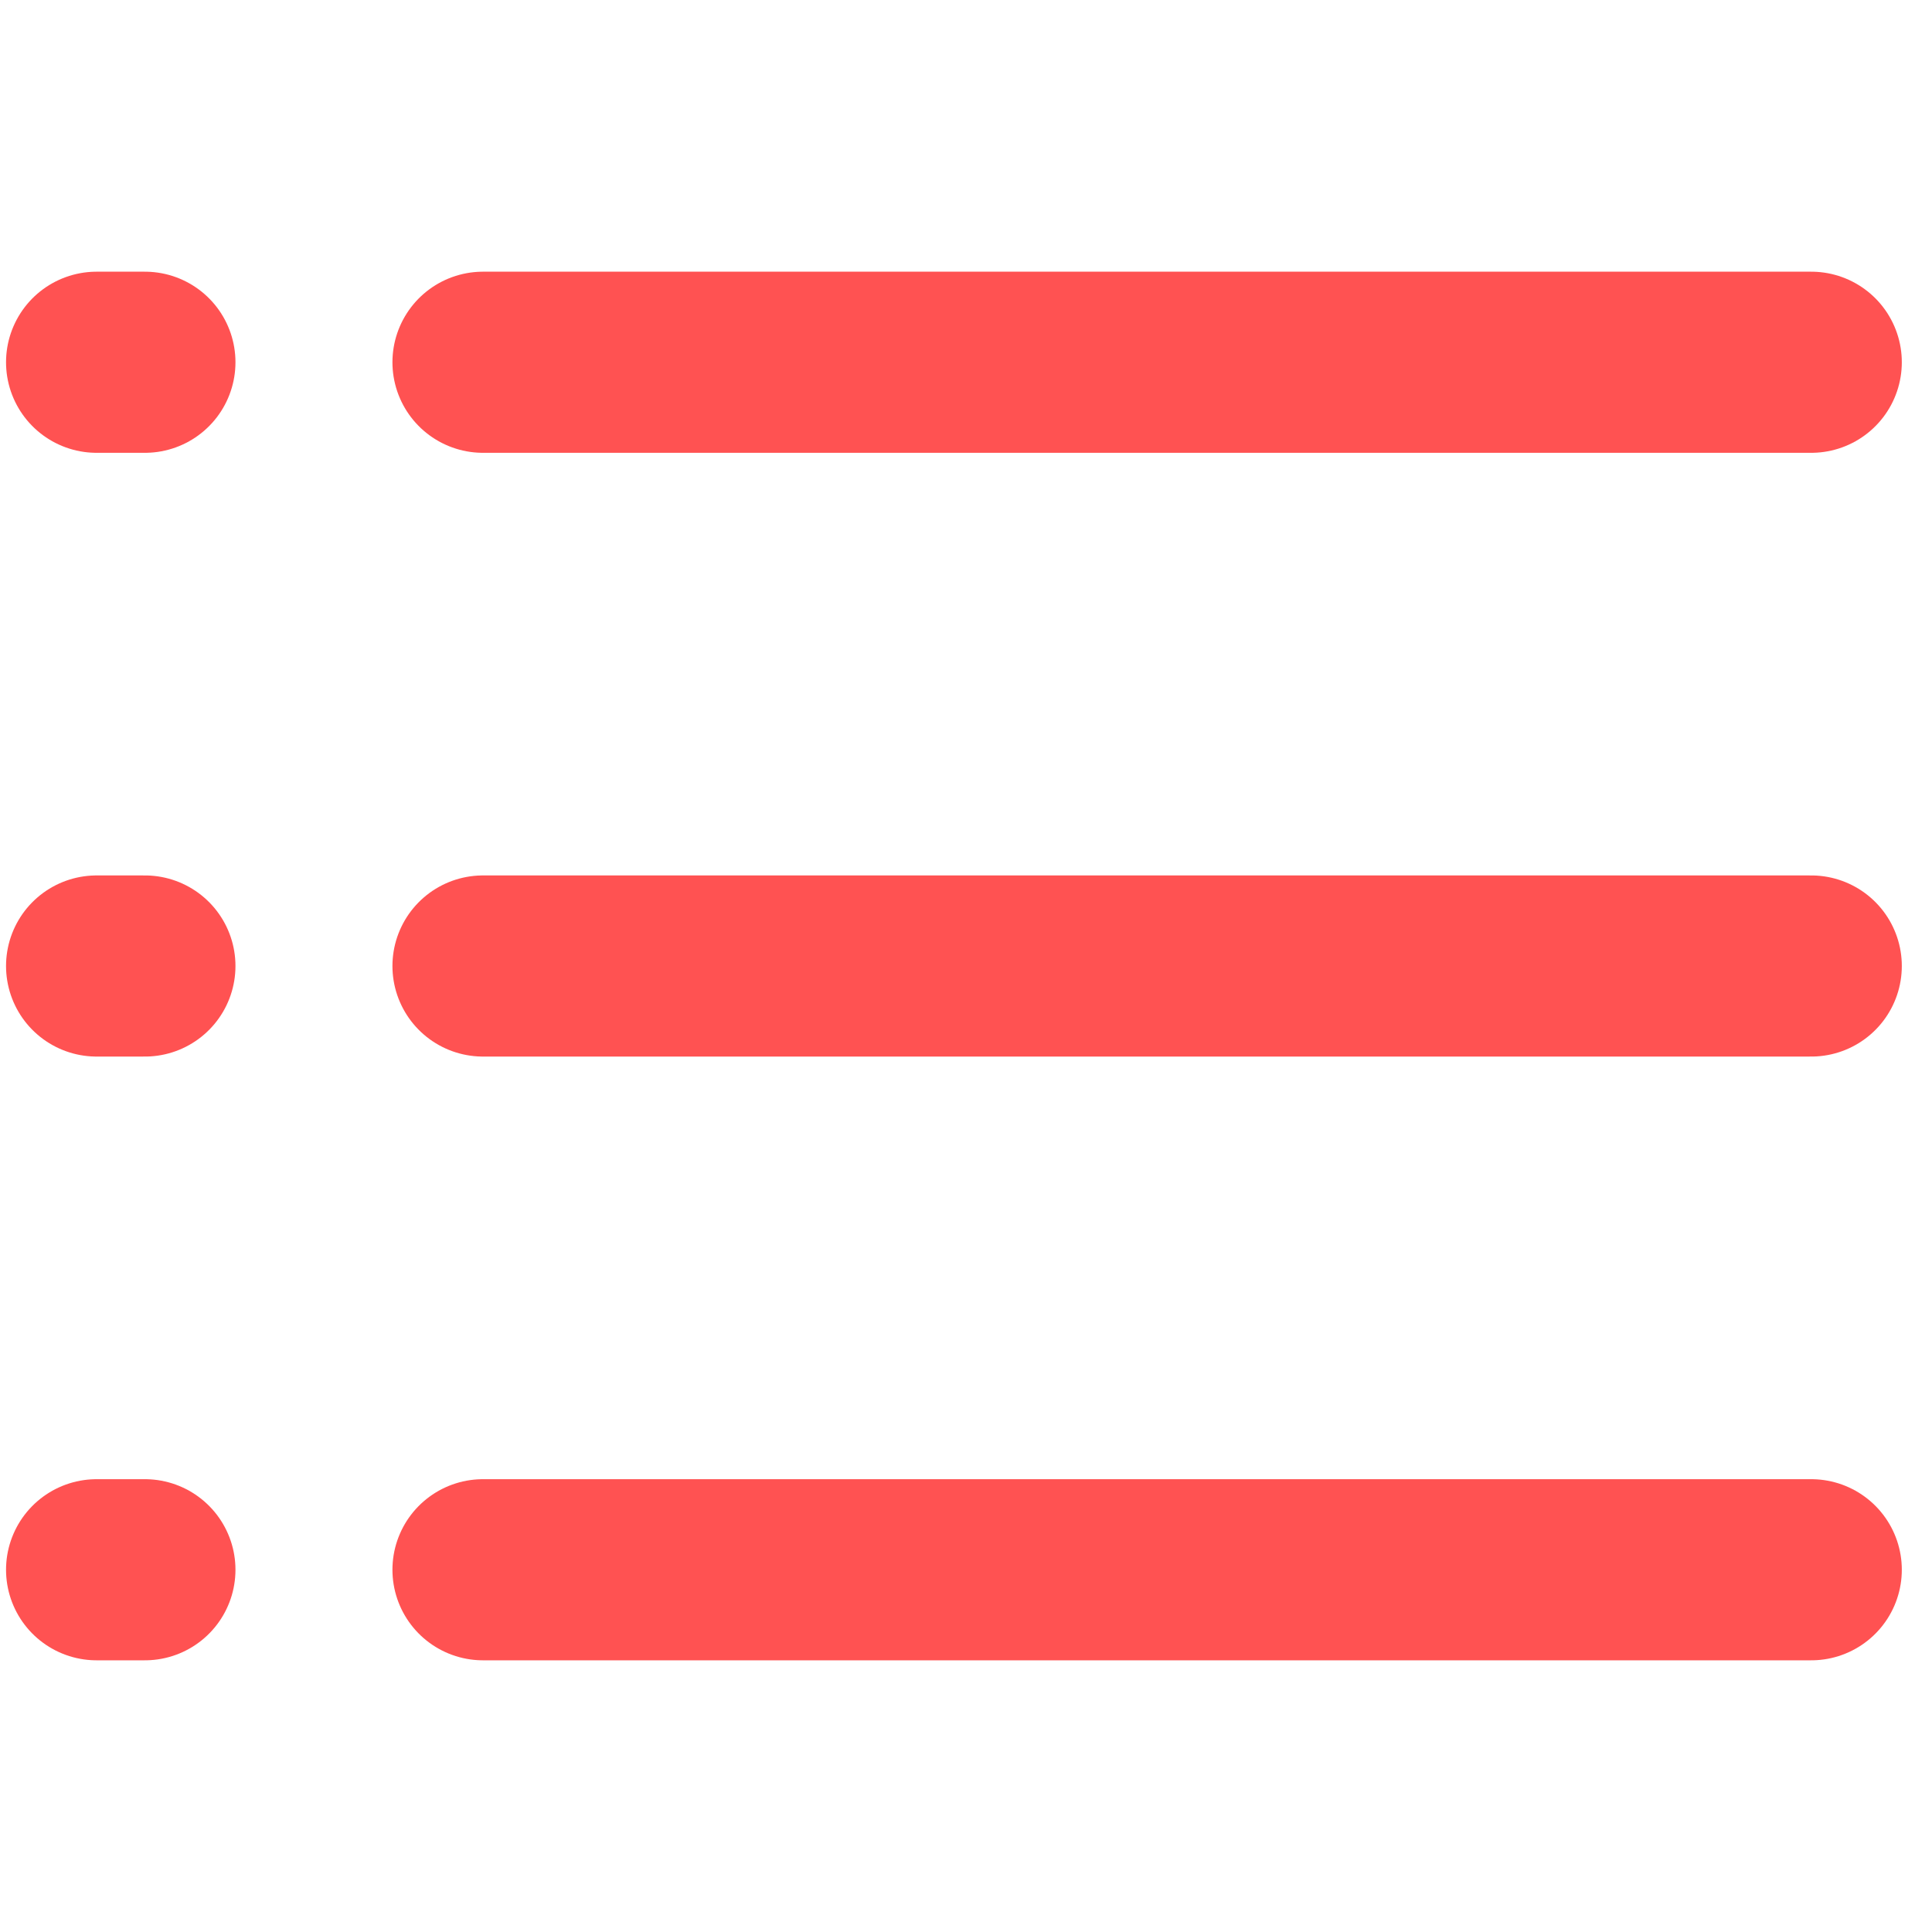 <svg xmlns="http://www.w3.org/2000/svg" width="16" height="16" viewBox="0 0 16 16">
    <g fill="none" fill-rule="evenodd" stroke="#FF5252" stroke-linecap="round" stroke-linejoin="round" stroke-width="1.5">
        <path d="M4 3h11M.8 3h.4M.8 8h.4M.8 13h.4M4 8h11M4 13h11"/>
    </g>
</svg>
